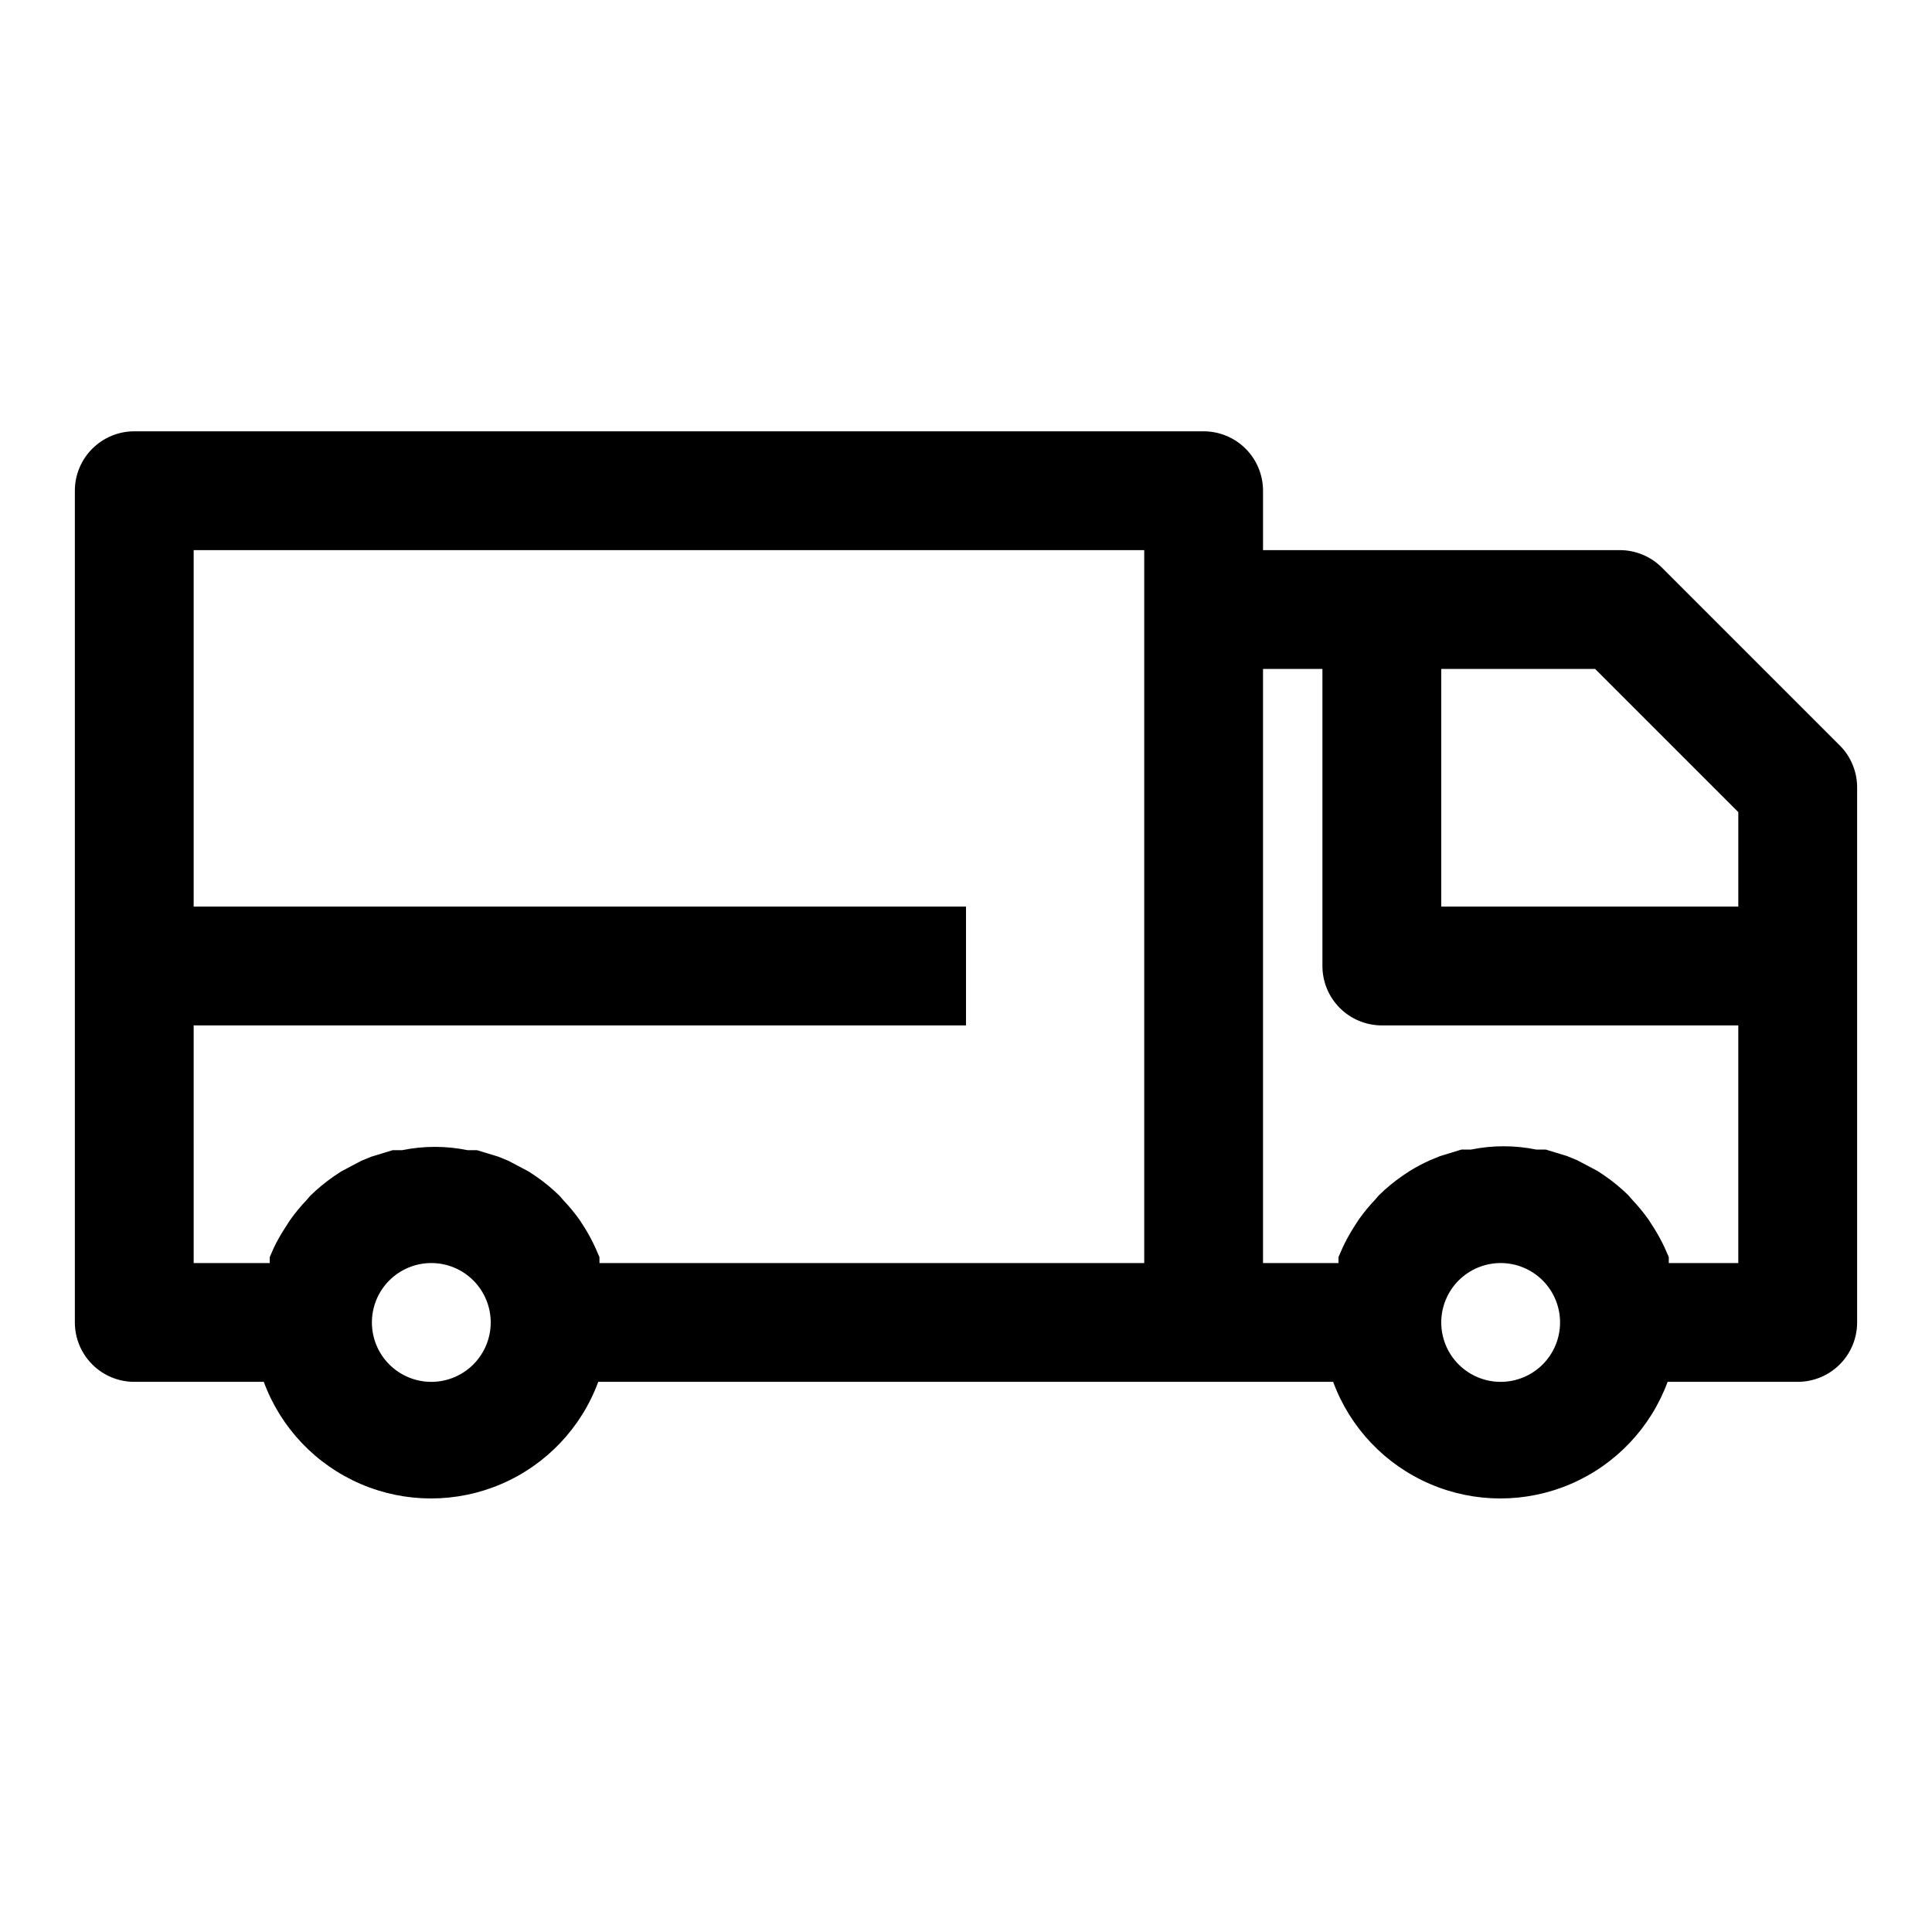 <?xml version="1.0" encoding="UTF-8"?>
<!-- Uploaded to: SVG Repo, www.svgrepo.com, Generator: SVG Repo Mixer Tools -->
<svg fill="#000000" width="800px" height="800px" version="1.1" viewBox="144 144 512 512" xmlns="http://www.w3.org/2000/svg">
 <path d="m631.59 341.59-47.234-47.234c-2.969-2.945-6.992-4.59-11.176-4.566h-94.465v-15.742c0-4.176-1.66-8.18-4.609-11.133-2.953-2.953-6.961-4.613-11.133-4.613h-283.39c-4.176 0-8.18 1.66-11.133 4.613-2.953 2.953-4.613 6.957-4.613 11.133v220.41c0 4.176 1.66 8.184 4.613 11.133 2.953 2.953 6.957 4.613 11.133 4.613h34.32c4.481 12.16 13.762 21.945 25.672 27.062 11.906 5.121 25.395 5.121 37.301 0 11.906-5.117 21.188-14.902 25.668-27.062h194.75c4.481 12.16 13.762 21.945 25.668 27.062 11.906 5.121 25.395 5.121 37.301 0 11.91-5.117 21.188-14.902 25.672-27.062h34.477c4.176 0 8.18-1.66 11.133-4.613 2.953-2.949 4.613-6.957 4.613-11.133v-141.7c0.023-4.184-1.621-8.207-4.566-11.176zm-64.867-20.312 37.945 37.945v25.031h-78.723v-62.977zm-371.4 94.465h204.68v-31.488h-204.68v-94.465h251.91v188.93h-144.37v-1.574l-1.102-2.519h-0.004c-0.789-1.73-1.684-3.414-2.676-5.039l-1.418-2.203h0.004c-1.34-1.891-2.812-3.68-4.41-5.352l-0.945-1.102c-1.945-1.91-4.051-3.652-6.297-5.195l-1.891-1.258-5.352-2.832-2.676-1.102-5.668-1.73h-2.519v-0.008c-5.715-1.164-11.605-1.164-17.32 0h-2.519l-5.668 1.73-2.676 1.102-5.352 2.832-1.891 1.258v0.008c-2.242 1.543-4.352 3.285-6.297 5.195l-0.945 1.102c-1.598 1.672-3.07 3.461-4.406 5.352l-1.418 2.203c-1.047 1.621-1.992 3.305-2.832 5.039l-1.102 2.519v1.574h-20.156zm62.977 94.465c-4.176 0-8.18-1.66-11.133-4.613-2.953-2.949-4.609-6.957-4.609-11.133 0-4.172 1.656-8.18 4.609-11.133 2.953-2.949 6.957-4.609 11.133-4.609s8.18 1.66 11.133 4.609c2.953 2.953 4.613 6.961 4.613 11.133 0 4.176-1.66 8.184-4.613 11.133-2.953 2.953-6.957 4.613-11.133 4.613zm283.39 0c-4.176 0-8.18-1.66-11.133-4.613-2.953-2.949-4.613-6.957-4.613-11.133 0-4.172 1.66-8.18 4.613-11.133 2.953-2.949 6.957-4.609 11.133-4.609 4.176 0 8.18 1.66 11.133 4.609 2.953 2.953 4.609 6.961 4.609 11.133 0 4.176-1.656 8.184-4.609 11.133-2.953 2.953-6.957 4.613-11.133 4.613zm44.555-31.488v-1.574l-1.102-2.519c-0.836-1.789-1.781-3.523-2.832-5.195l-1.418-2.203c-1.336-1.891-2.809-3.68-4.41-5.356l-0.945-1.102c-1.945-1.91-4.051-3.648-6.297-5.195l-1.891-1.258-5.352-2.832-2.676-1.102-5.668-1.73h-2.519v-0.004c-5.715-1.168-11.605-1.168-17.316 0h-2.519l-5.668 1.73-2.676 1.102c-1.844 0.832-3.633 1.777-5.356 2.836l-1.891 1.258h0.004c-2.246 1.547-4.356 3.285-6.301 5.195l-0.945 1.102h0.004c-1.602 1.676-3.074 3.465-4.41 5.356l-1.418 2.203c-1.051 1.672-1.996 3.406-2.832 5.195l-1.102 2.519v1.574h-19.996v-157.44h15.742v78.723c0 4.176 1.66 8.18 4.613 11.133 2.953 2.949 6.957 4.609 11.133 4.609h94.465v62.977z"/>
</svg>